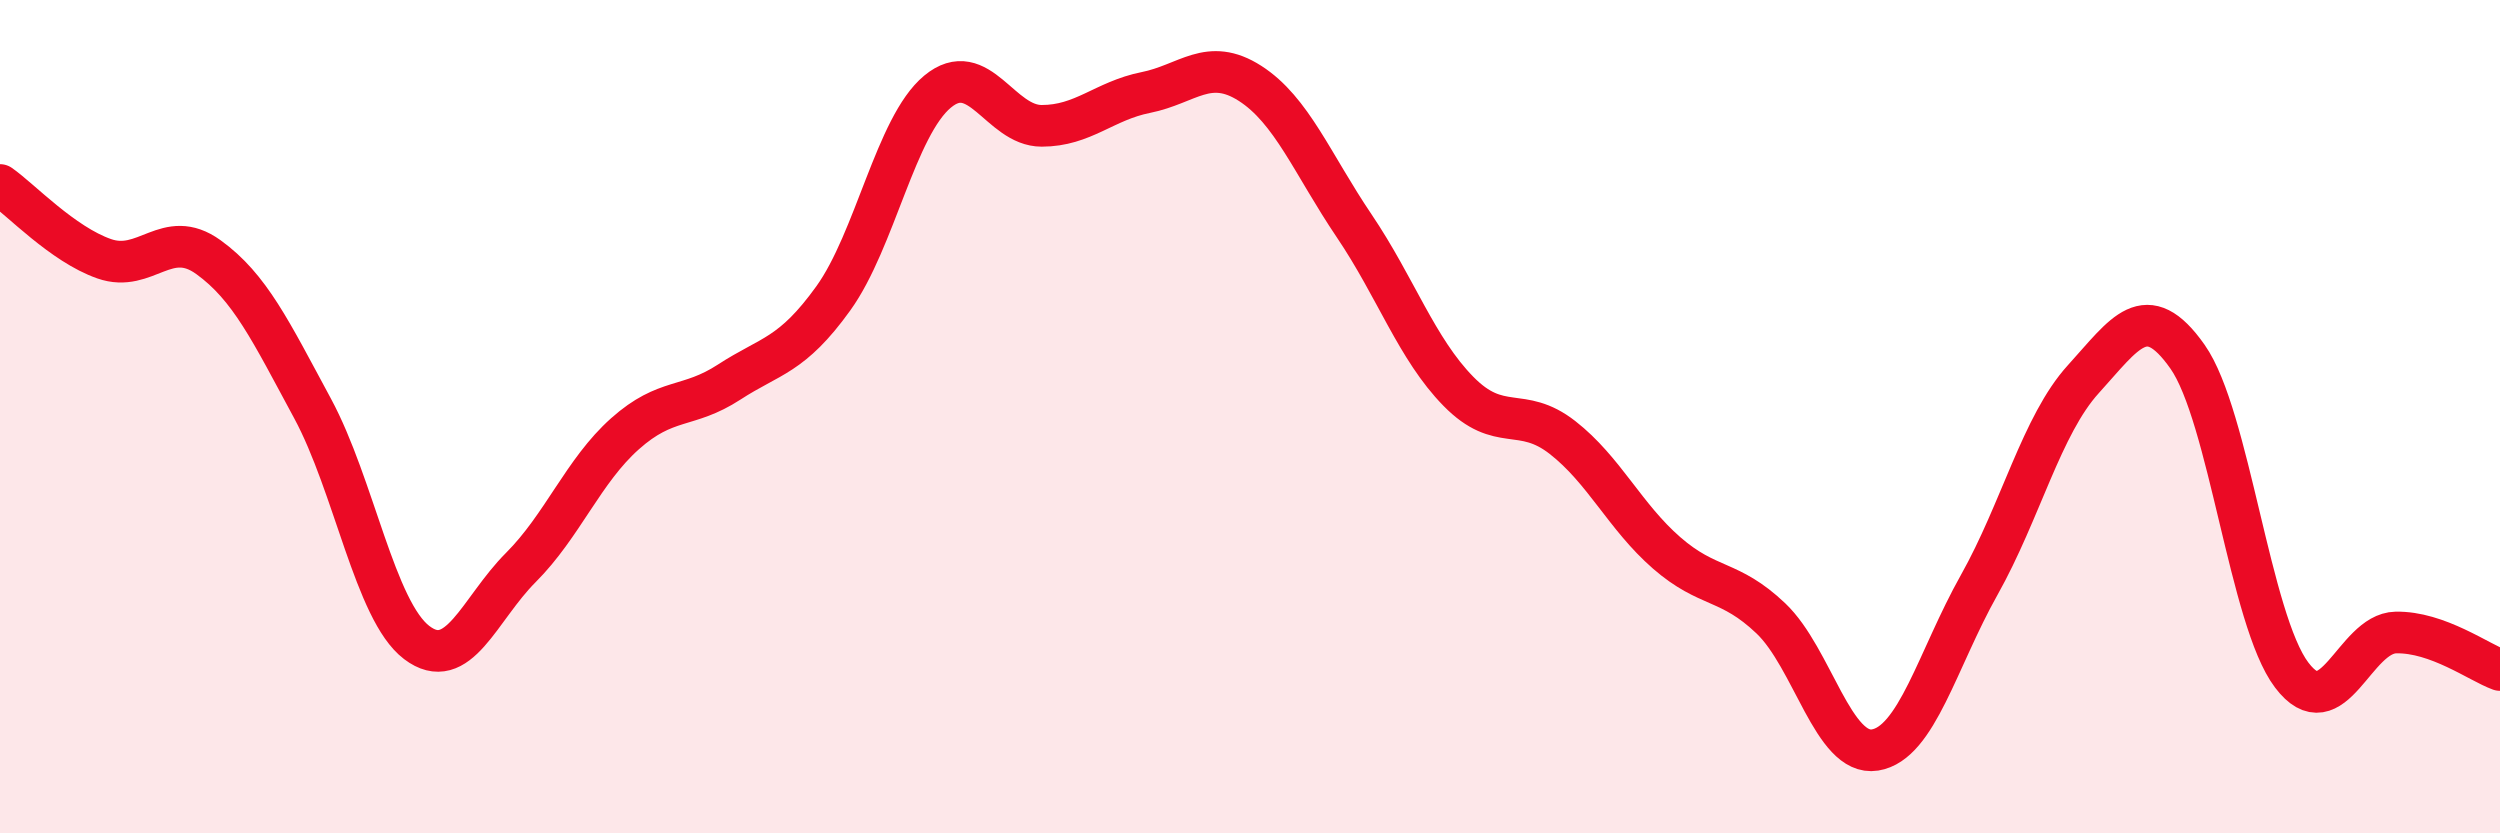 
    <svg width="60" height="20" viewBox="0 0 60 20" xmlns="http://www.w3.org/2000/svg">
      <path
        d="M 0,4.44 C 0.5,4.79 1.5,5.86 2.5,6.21 C 3.5,6.56 4,5.45 5,6.17 C 6,6.89 6.5,7.95 7.5,9.8 C 8.5,11.65 9,14.66 10,15.42 C 11,16.18 11.5,14.62 12.5,13.62 C 13.5,12.62 14,11.3 15,10.41 C 16,9.52 16.5,9.82 17.5,9.17 C 18.5,8.52 19,8.55 20,7.16 C 21,5.77 21.5,3.03 22.5,2.2 C 23.5,1.37 24,3.02 25,3.02 C 26,3.02 26.5,2.42 27.5,2.22 C 28.5,2.02 29,1.36 30,2 C 31,2.64 31.5,3.94 32.5,5.42 C 33.5,6.9 34,8.37 35,9.39 C 36,10.41 36.5,9.72 37.5,10.5 C 38.5,11.28 39,12.4 40,13.27 C 41,14.14 41.5,13.89 42.5,14.84 C 43.5,15.79 44,18.16 45,18 C 46,17.84 46.5,15.82 47.5,14.04 C 48.5,12.26 49,10.2 50,9.1 C 51,8 51.5,7.14 52.5,8.56 C 53.5,9.98 54,14.88 55,16.2 C 56,17.52 56.5,15.2 57.5,15.18 C 58.5,15.16 59.5,15.9 60,16.08L60 20L0 20Z"
        fill="#EB0A25"
        opacity="0.1"
        stroke-linecap="round"
        stroke-linejoin="round"
      />
      <path
        d="M 0,4.44 C 0.5,4.79 1.5,5.86 2.5,6.21 C 3.5,6.56 4,5.45 5,6.17 C 6,6.89 6.5,7.95 7.5,9.8 C 8.5,11.65 9,14.66 10,15.42 C 11,16.18 11.5,14.62 12.5,13.62 C 13.5,12.62 14,11.3 15,10.41 C 16,9.52 16.5,9.82 17.5,9.17 C 18.5,8.52 19,8.55 20,7.16 C 21,5.77 21.5,3.03 22.5,2.2 C 23.5,1.37 24,3.02 25,3.02 C 26,3.02 26.5,2.42 27.5,2.22 C 28.5,2.02 29,1.36 30,2 C 31,2.64 31.5,3.94 32.5,5.42 C 33.5,6.9 34,8.37 35,9.39 C 36,10.41 36.5,9.72 37.5,10.5 C 38.5,11.28 39,12.4 40,13.27 C 41,14.14 41.5,13.89 42.5,14.84 C 43.5,15.79 44,18.16 45,18 C 46,17.84 46.5,15.82 47.5,14.04 C 48.5,12.26 49,10.2 50,9.1 C 51,8 51.5,7.14 52.5,8.56 C 53.5,9.98 54,14.88 55,16.2 C 56,17.52 56.5,15.2 57.5,15.18 C 58.5,15.16 59.5,15.9 60,16.08"
        stroke="#EB0A25"
        stroke-width="1"
        fill="none"
        stroke-linecap="round"
        stroke-linejoin="round"
      />
    </svg>
  